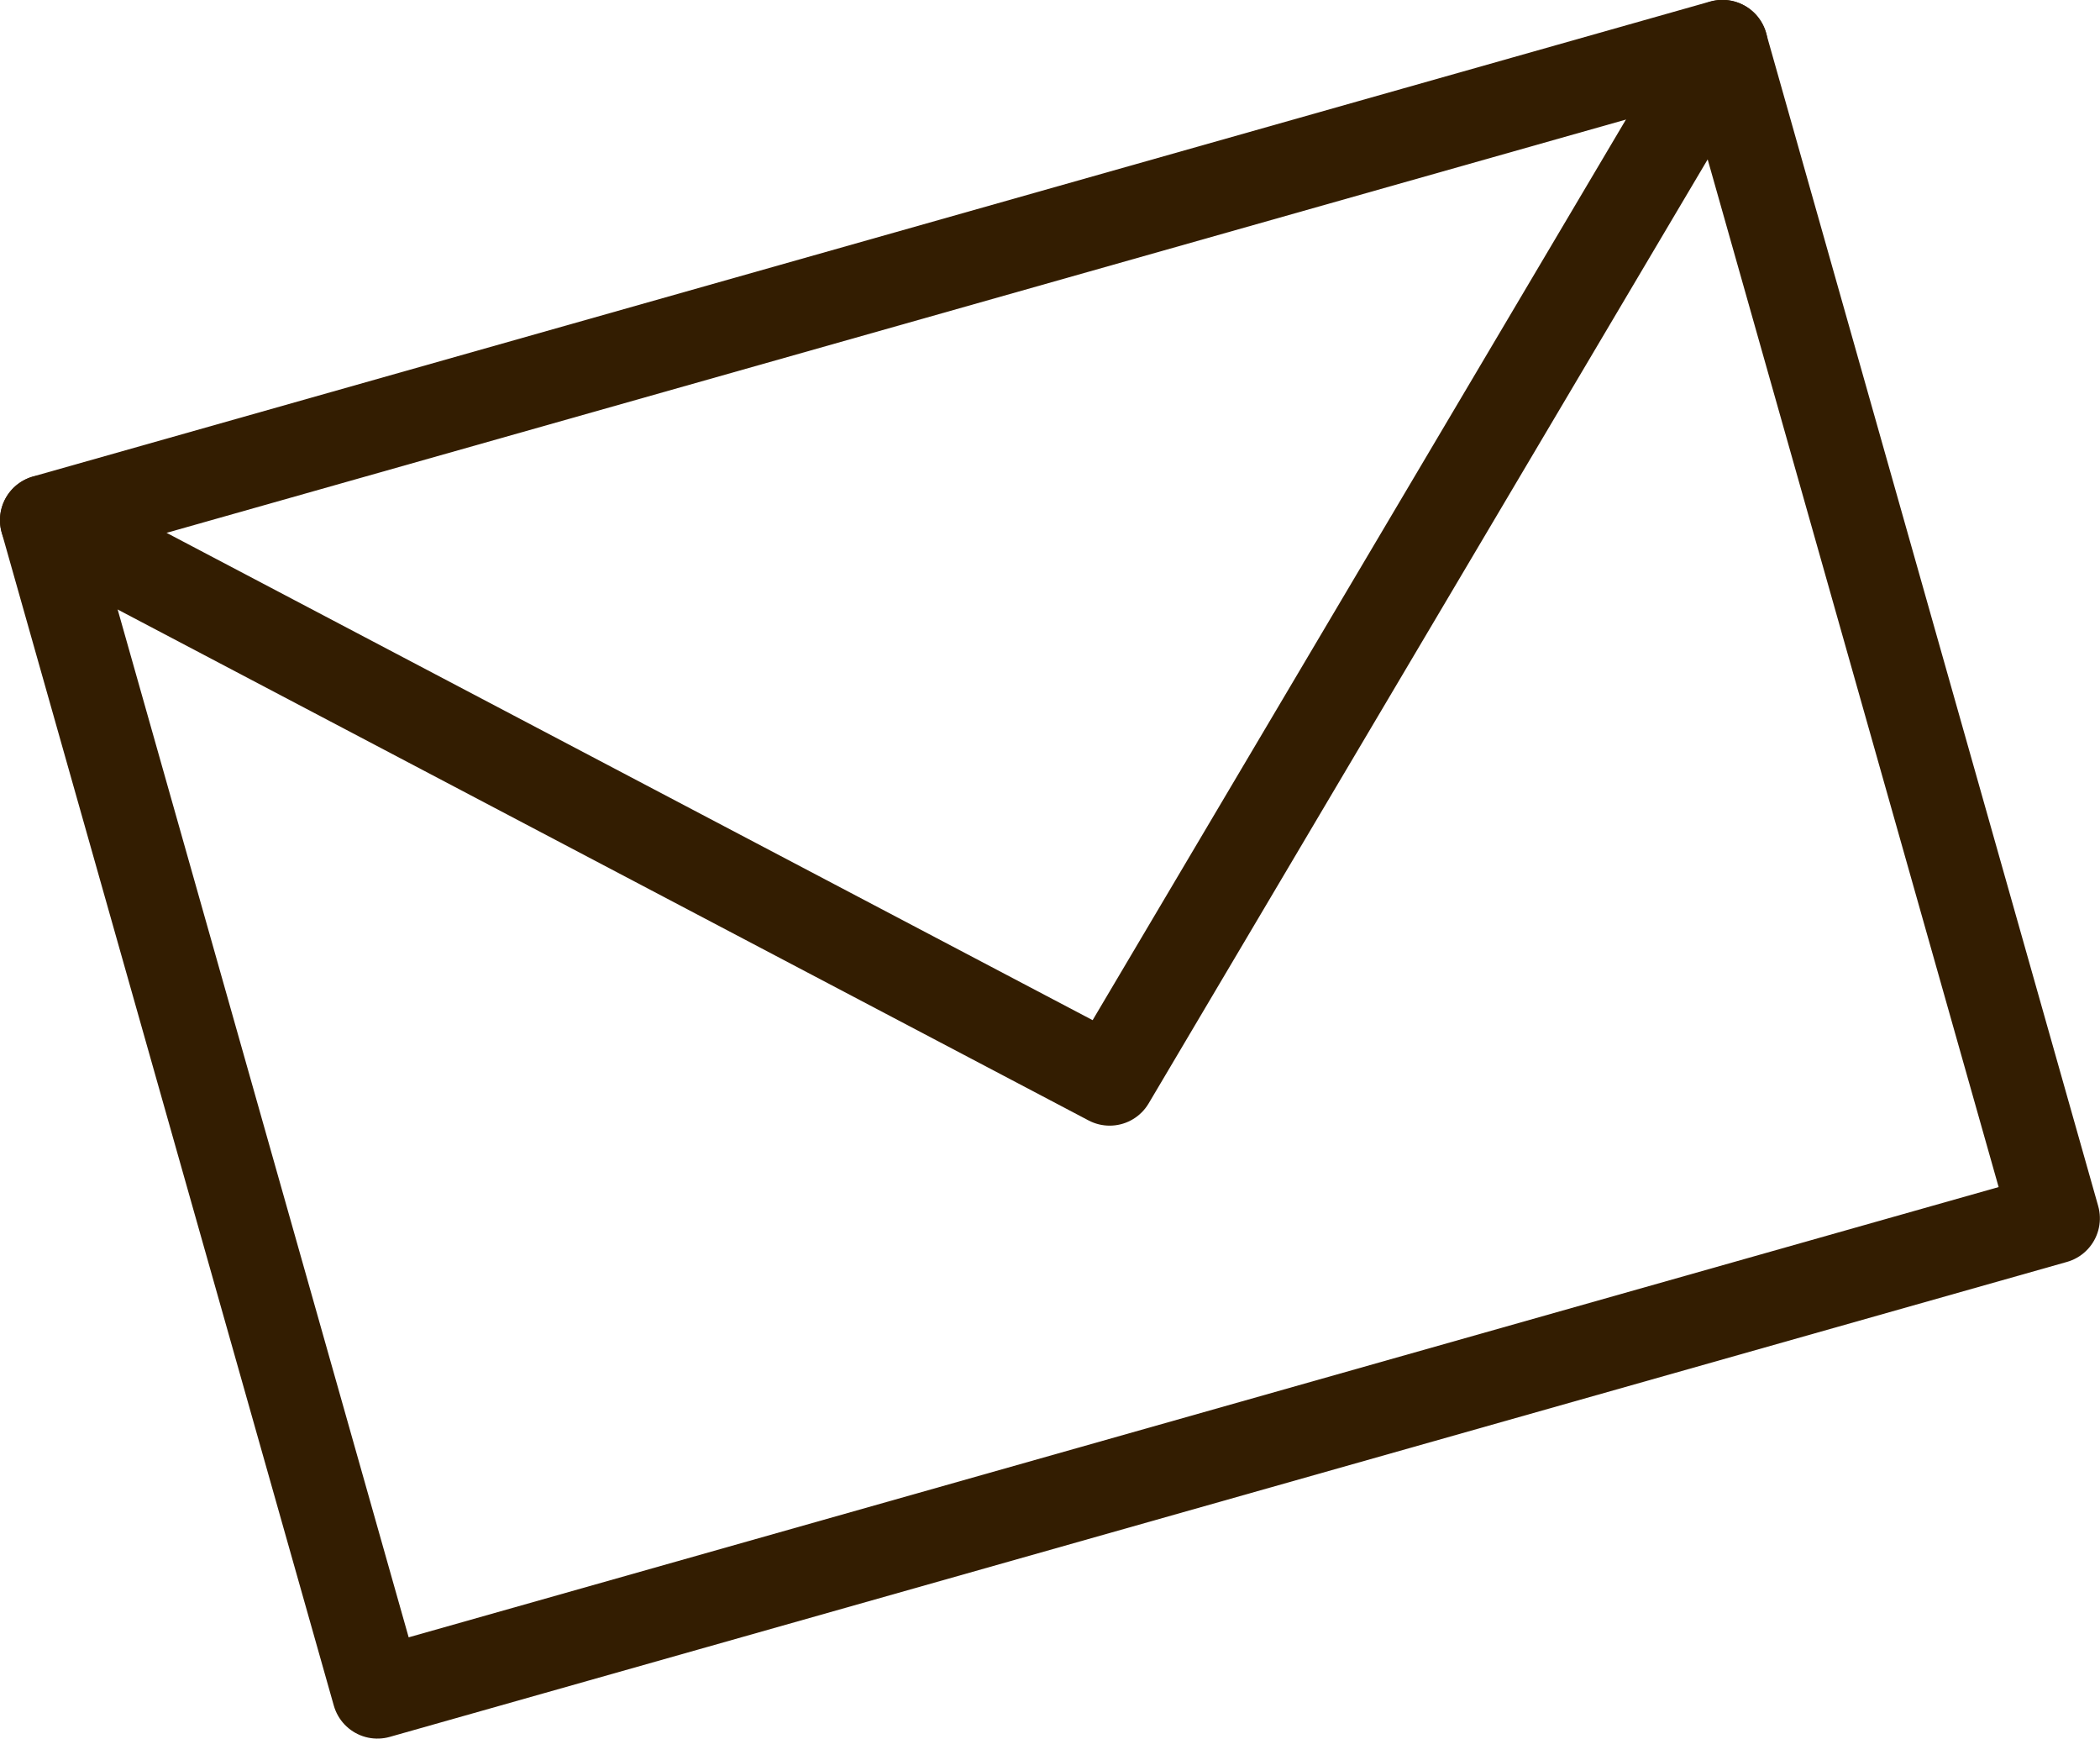<svg xmlns="http://www.w3.org/2000/svg" viewBox="0 0 139.04 115.11"><defs><style>.cls-1{fill:none;stroke:#331d01;stroke-linecap:round;stroke-linejoin:round;stroke-width:6px;}</style></defs><g id="レイヤー_2" data-name="レイヤー 2"><g id="レイヤー_1-2" data-name="レイヤー 1"><g id="グループ_45" data-name="グループ 45"><rect id="長方形_14" data-name="長方形 14" class="cls-1" x="11.81" y="17.19" width="115.41" height="80.72" transform="translate(-13.05 21.11) rotate(-15.81)"/><path id="パス_67" data-name="パス 67" class="cls-1" d="M114.05,3,73.47,71.52,3,34.44"/></g></g></g></svg>